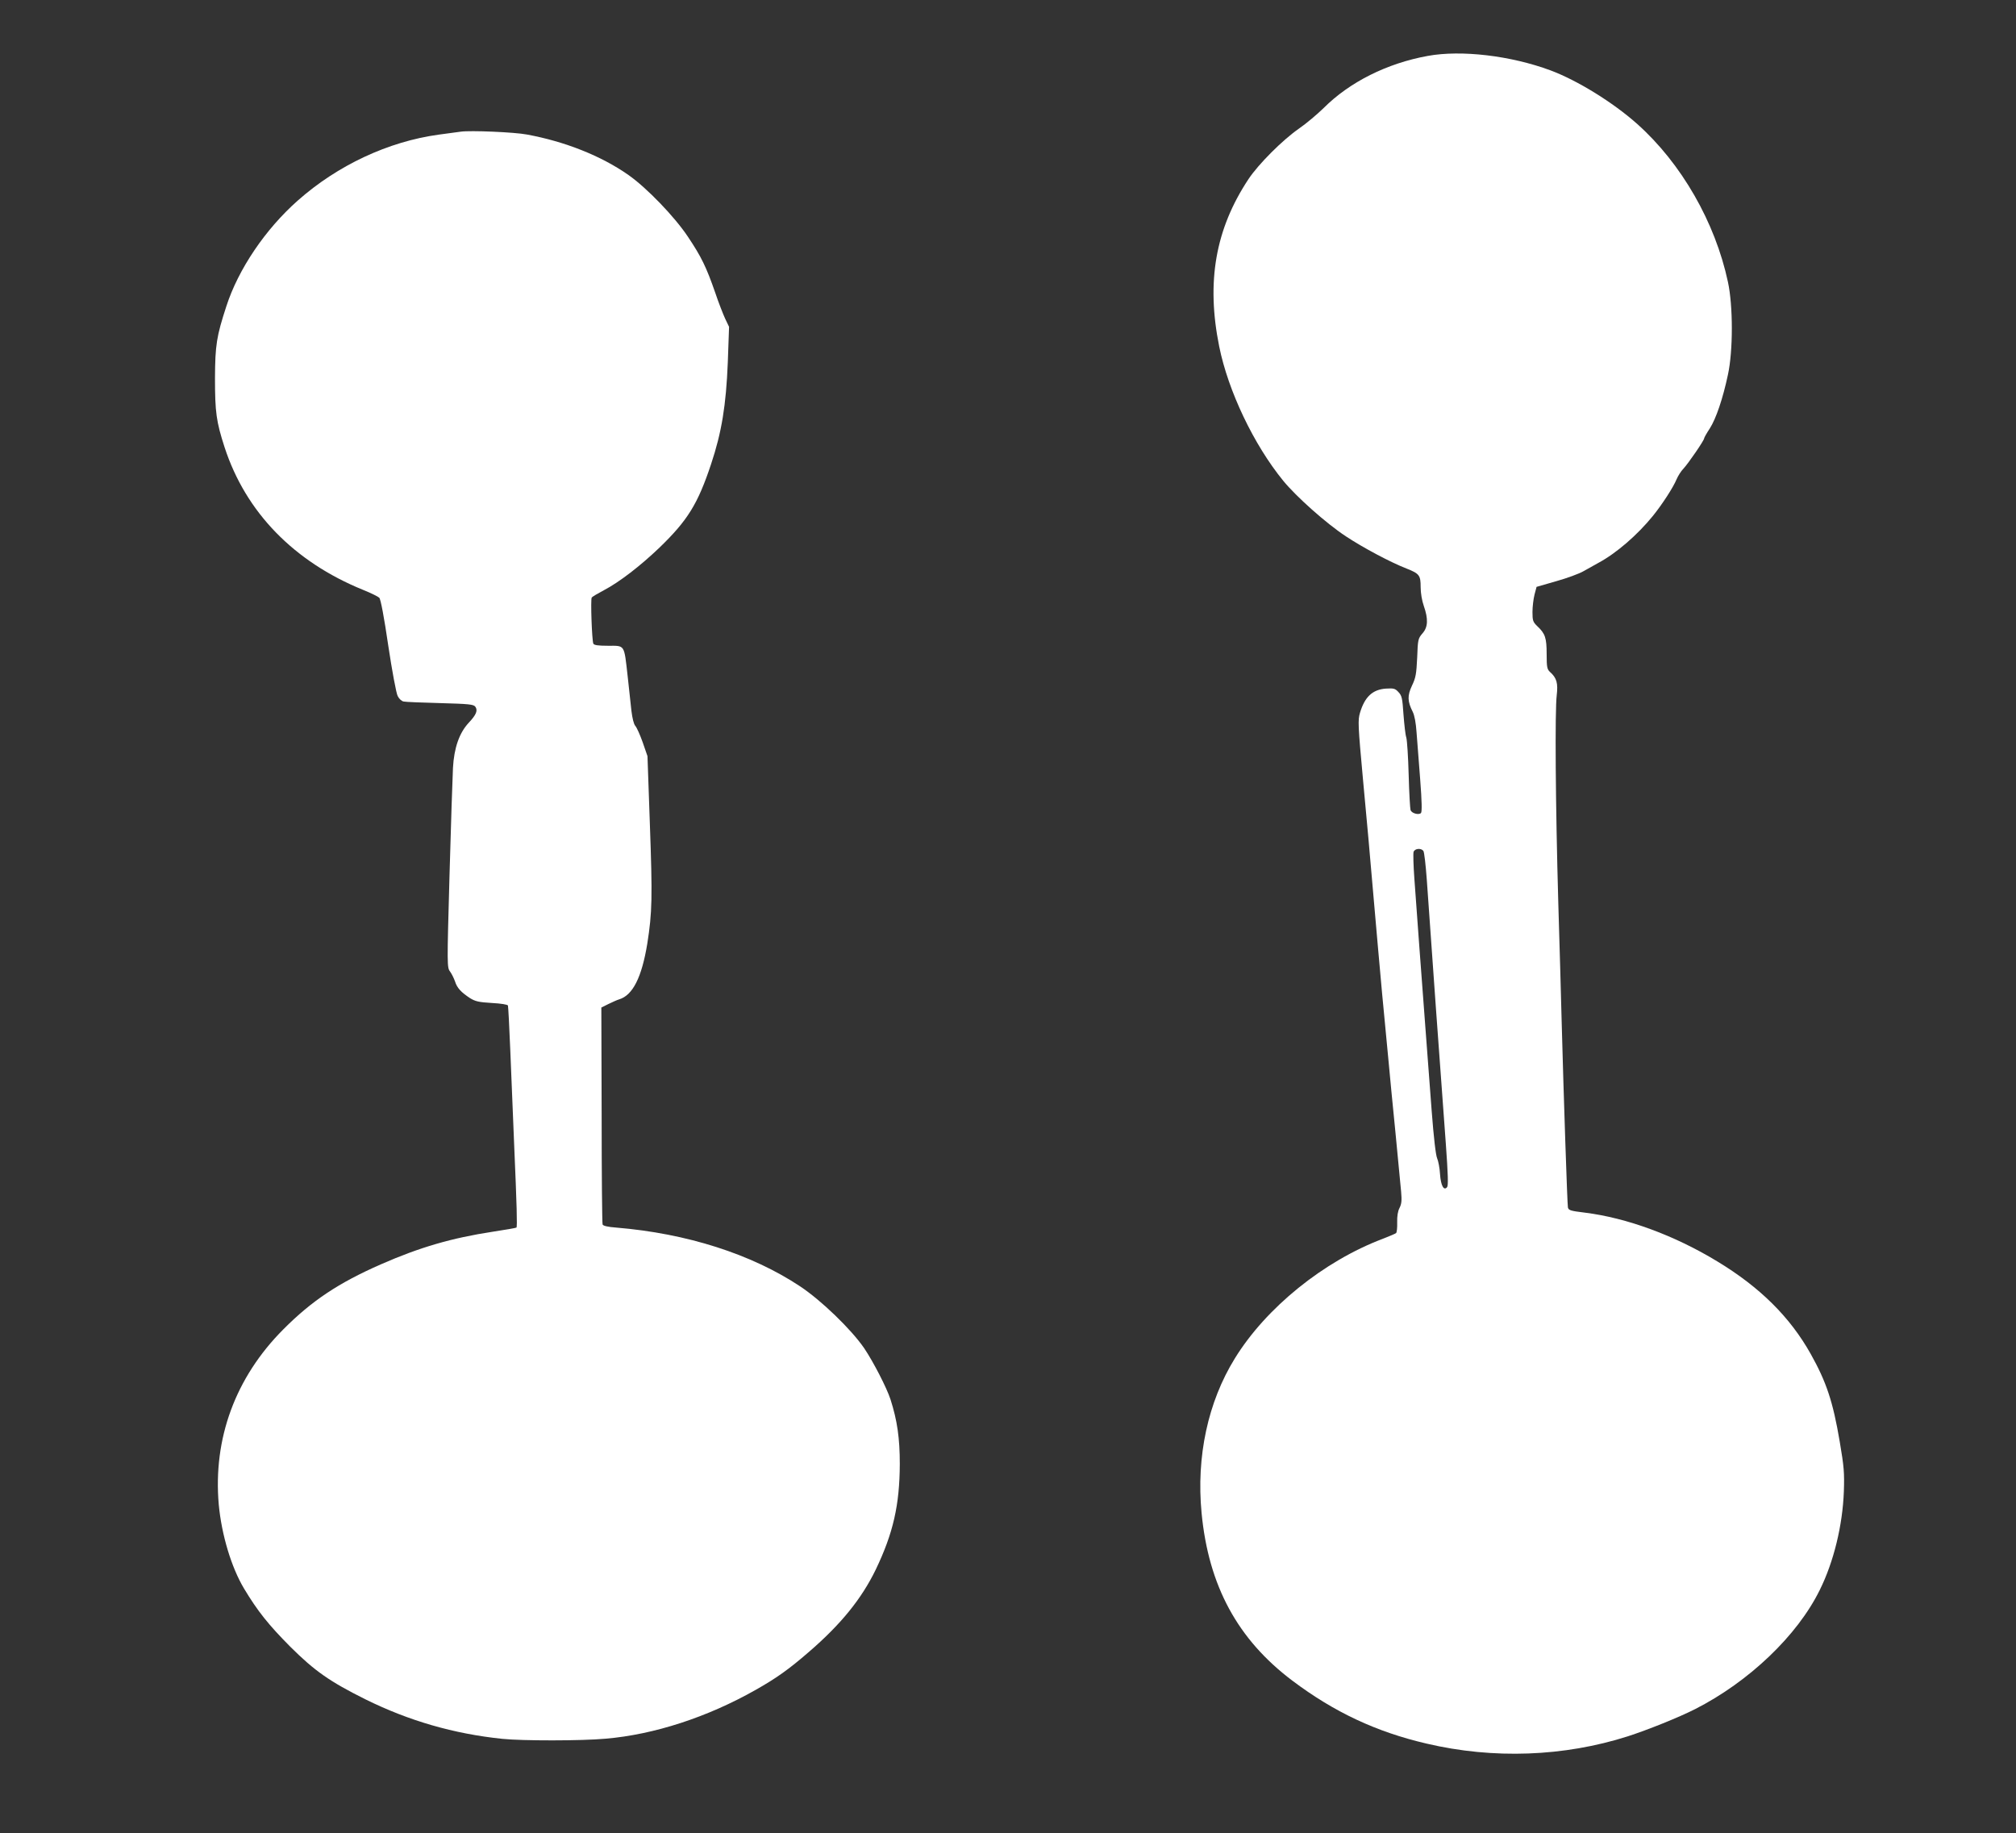 <?xml version="1.0" standalone="no"?>
<!DOCTYPE svg PUBLIC "-//W3C//DTD SVG 20010904//EN"
 "http://www.w3.org/TR/2001/REC-SVG-20010904/DTD/svg10.dtd">
<svg version="1.0" xmlns="http://www.w3.org/2000/svg"
 width="1280pt" height="1164pt" viewBox="0 0 1280 1164"
 preserveAspectRatio="xMidYMid meet">
<rect x="0" y="0" width="1280" height="1164" fill="#333333" stroke="none"/>
<g transform="translate(0,1164) scale(0.1,-0.1)"
fill="#ffffff" stroke="none">
<path d="M9065 11285 c-259 -47 -496 -166 -661 -331 -41 -40 -111 -99 -156
-130 -104 -72 -258 -226 -321 -321 -210 -317 -269 -652 -186 -1063 57 -282
219 -623 407 -853 82 -100 271 -269 397 -352 109 -72 281 -164 386 -205 81
-32 89 -43 89 -117 0 -38 8 -86 20 -120 29 -83 27 -135 -9 -175 -27 -32 -29
-38 -33 -153 -5 -104 -9 -128 -33 -178 -30 -64 -29 -100 5 -167 11 -22 20 -70
24 -130 4 -52 14 -186 23 -298 11 -142 12 -207 5 -214 -14 -14 -58 -2 -66 18
-3 8 -9 109 -12 222 -3 114 -10 221 -15 239 -6 17 -13 83 -18 147 -7 103 -10
119 -32 142 -21 23 -30 25 -80 22 -85 -6 -134 -53 -164 -153 -14 -47 -13 -77
19 -425 20 -206 49 -537 66 -735 17 -198 42 -477 55 -620 14 -143 32 -332 40
-420 8 -88 28 -297 45 -465 16 -168 32 -337 36 -376 5 -56 3 -77 -10 -103 -11
-21 -16 -52 -15 -92 1 -33 -2 -63 -7 -68 -5 -4 -43 -20 -84 -36 -376 -142
-742 -438 -940 -760 -171 -277 -245 -623 -211 -980 44 -463 229 -804 577
-1066 266 -200 533 -325 851 -399 425 -100 874 -83 1278 46 127 41 326 121
428 173 342 174 649 467 791 756 89 179 145 411 153 625 4 119 1 157 -26 316
-43 255 -85 380 -184 557 -131 234 -322 424 -593 588 -273 166 -576 277 -842
310 -91 11 -103 15 -107 33 -4 19 -27 702 -40 1191 -3 116 -12 449 -21 740
-18 631 -22 1223 -10 1321 9 76 0 110 -43 148 -18 17 -21 30 -21 113 0 103 -9
130 -59 177 -28 27 -31 36 -31 90 0 34 6 83 13 111 l13 49 125 36 c68 19 147
48 174 64 28 16 69 39 93 52 114 61 249 178 347 299 59 73 129 181 150 232 9
21 28 52 44 68 32 35 131 179 131 192 0 4 16 33 36 63 40 63 83 190 115 341
33 151 33 437 0 589 -81 379 -295 752 -576 1003 -154 137 -379 276 -550 340
-253 94 -567 131 -780 92z m-28 -5047 c6 -7 15 -89 22 -183 21 -307 92 -1294
121 -1679 14 -194 16 -263 8 -273 -21 -26 -40 10 -45 83 -2 38 -11 83 -18 99
-9 19 -22 132 -35 302 -11 150 -29 388 -40 530 -23 302 -55 736 -70 946 -6 82
-8 157 -5 168 7 22 47 26 62 7z"/>
<path d="M2925 10804 c-16 -2 -80 -11 -141 -19 -319 -44 -640 -194 -893 -418
-206 -182 -378 -436 -454 -672 -62 -190 -71 -246 -72 -455 0 -217 8 -276 61
-440 134 -411 439 -726 879 -905 50 -20 96 -43 103 -50 9 -8 31 -125 57 -303
24 -160 51 -305 60 -321 8 -17 25 -33 38 -35 12 -3 117 -7 232 -10 183 -5 212
-8 223 -23 17 -24 6 -51 -43 -103 -59 -64 -92 -158 -99 -285 -3 -55 -13 -363
-22 -684 -16 -574 -16 -584 4 -610 10 -14 24 -42 31 -62 13 -42 39 -69 95
-106 34 -21 56 -26 139 -31 58 -3 100 -10 102 -16 2 -6 9 -135 15 -286 6 -151
17 -426 25 -610 16 -369 20 -509 14 -514 -2 -2 -69 -14 -149 -26 -262 -40
-465 -99 -711 -207 -269 -118 -439 -231 -620 -413 -305 -306 -447 -694 -410
-1113 18 -192 80 -398 160 -532 87 -145 156 -231 295 -371 154 -153 249 -220
476 -333 275 -136 560 -219 870 -251 125 -13 503 -13 655 1 308 26 648 137
953 310 131 74 210 130 338 241 204 176 334 337 424 522 111 231 152 411 153
671 0 163 -16 276 -59 410 -24 74 -109 239 -167 325 -83 121 -273 304 -407
393 -309 205 -720 336 -1167 373 -54 4 -84 11 -87 20 -3 7 -6 320 -6 695 l-2
682 44 22 c25 12 55 26 69 30 87 26 144 141 179 355 31 198 33 290 16 762
l-15 427 -30 87 c-17 48 -38 95 -47 105 -10 11 -19 48 -25 96 -5 43 -16 143
-24 221 -23 203 -16 192 -124 192 -65 0 -90 4 -94 14 -9 24 -18 281 -10 292 4
6 40 27 78 47 97 51 231 154 353 271 178 172 243 277 327 530 67 201 95 372
106 646 l8 225 -24 50 c-13 28 -43 104 -65 170 -55 158 -87 225 -173 353 -83
125 -261 310 -377 391 -172 121 -404 213 -645 257 -78 15 -360 27 -420 18z"/>
</g>
</svg>
